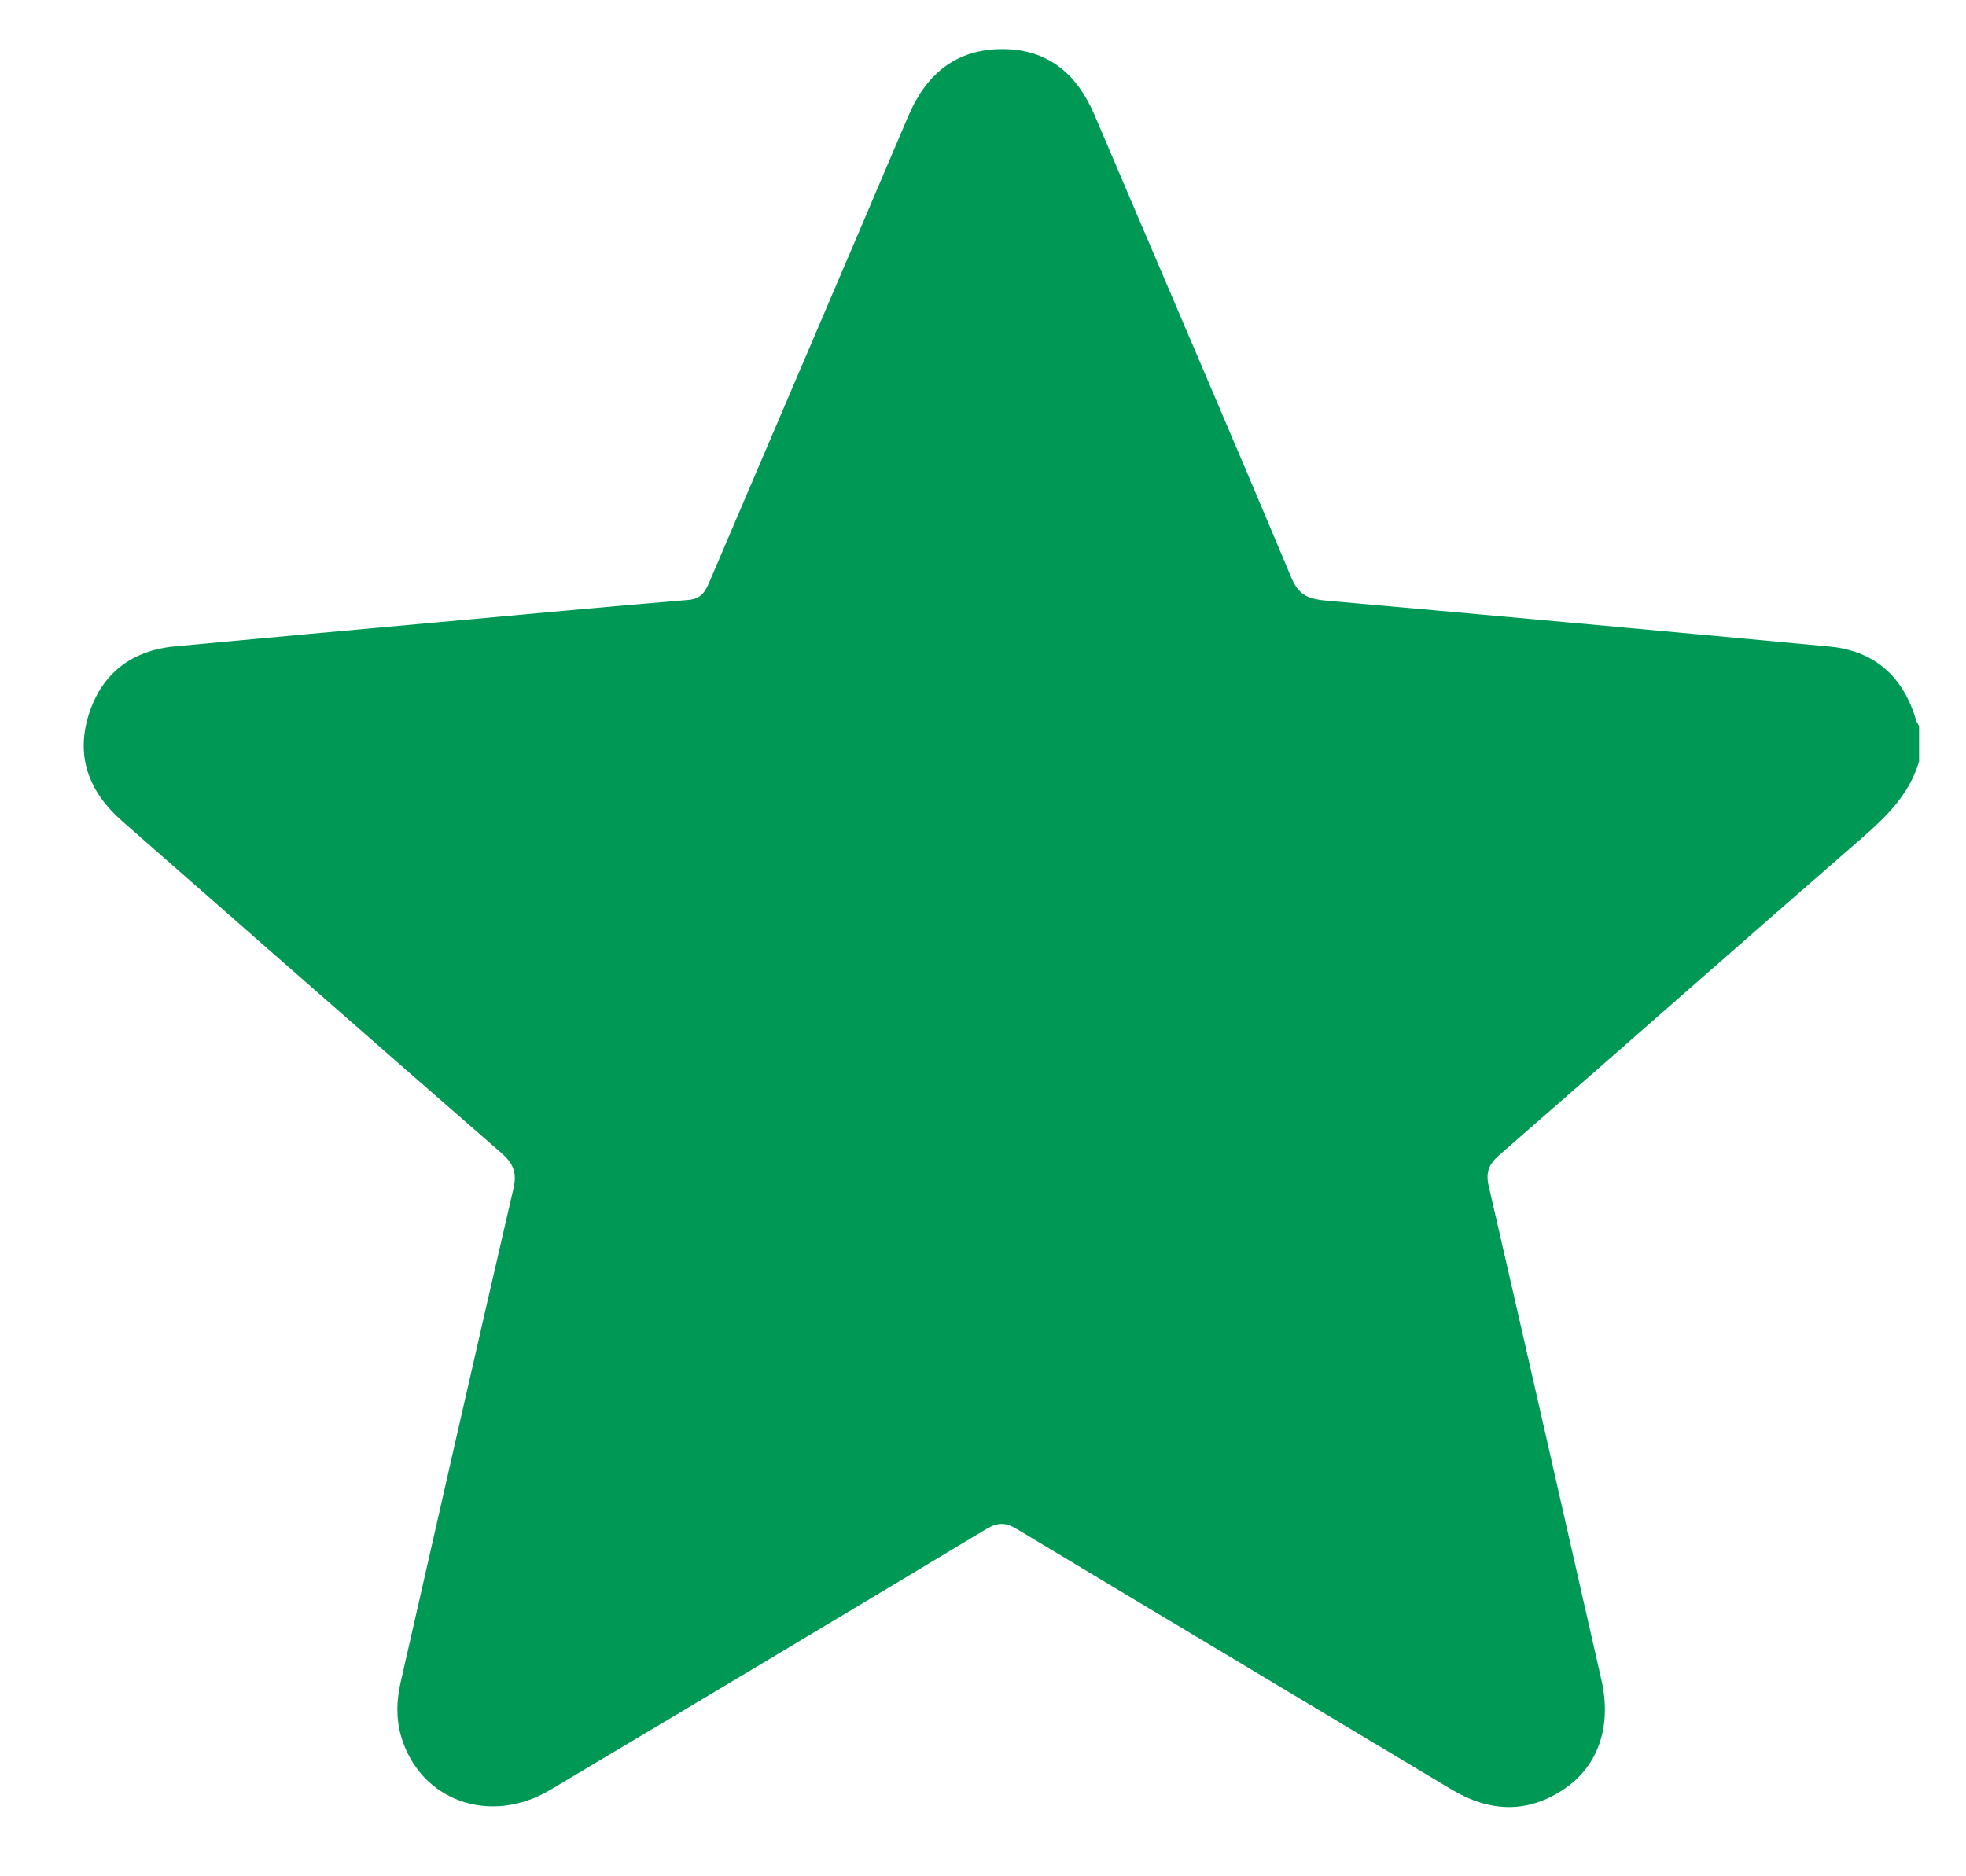 <svg xmlns="http://www.w3.org/2000/svg" id="Calque_1" viewBox="0 0 126.94 121.14"><defs><style>.cls-1{fill:#009855;stroke-width:0px;}</style></defs><path class="cls-1" d="M123.9,49.2c-.63,2.12-2.12,3.56-3.74,4.97-7.8,6.78-15.54,13.62-23.34,20.41-.69.6-.91,1.12-.69,2.05,2.45,10.61,4.85,21.24,7.27,31.86.66,2.91-.15,5.48-2.33,6.99-2.42,1.67-4.88,1.56-7.37.07-9.35-5.61-18.71-11.19-28.05-16.81-.73-.44-1.24-.43-1.96,0-9.38,5.64-18.76,11.25-28.16,16.85-3.9,2.32-8.39.7-9.62-3.42-.35-1.18-.31-2.36-.04-3.54,2.42-10.62,4.82-21.25,7.28-31.86.25-1.06-.02-1.65-.8-2.33-8.17-7.11-16.31-14.27-24.46-21.41-2.15-1.88-3.03-4.19-2.14-6.94.85-2.63,2.78-4.09,5.55-4.35,5.68-.53,11.36-1.05,17.04-1.56,5.37-.49,10.75-.99,16.12-1.44.81-.07,1.08-.53,1.35-1.17,4.27-10.02,8.57-20.03,12.83-30.06,1.15-2.72,3.09-4.34,6.07-4.34s4.85,1.63,5.98,4.3c4.23,9.95,8.52,19.89,12.7,29.86.49,1.17,1.19,1.36,2.25,1.46,10.82.96,21.64,1.95,32.46,2.96,2.93.27,4.78,1.93,5.61,4.74.04.14.13.27.2.4v2.31h0Z"></path></svg>
